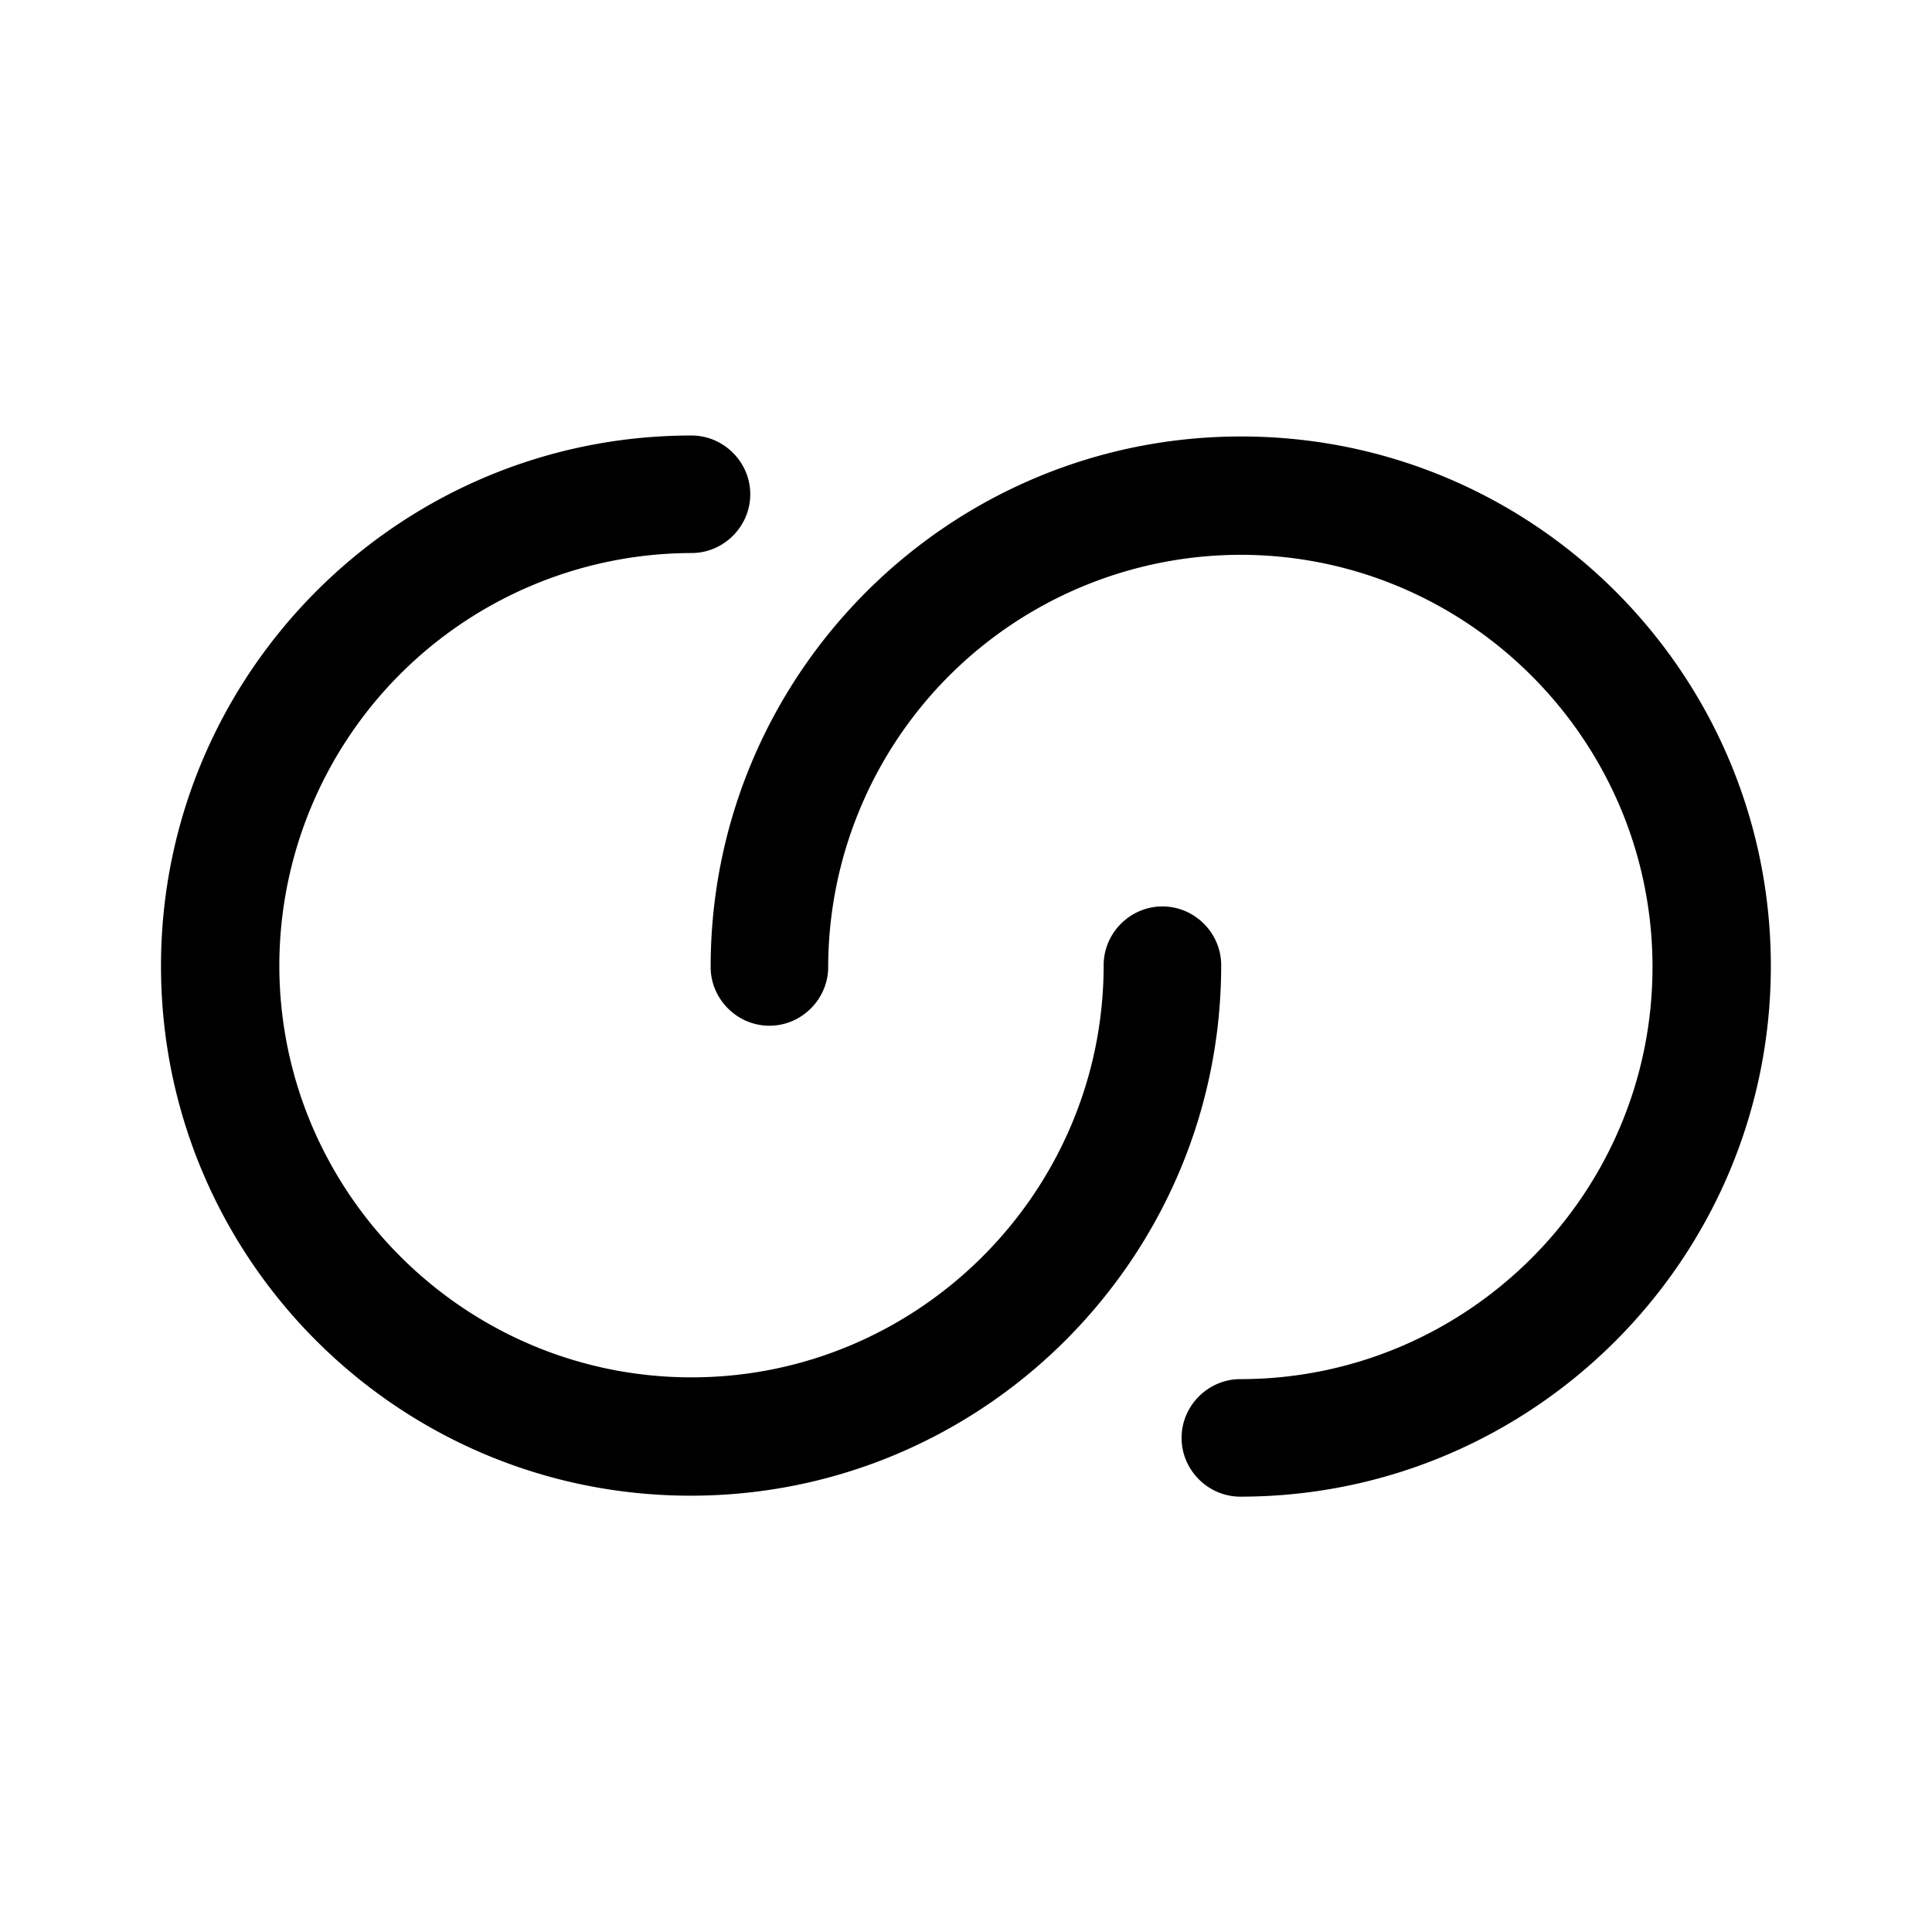 <svg xmlns="http://www.w3.org/2000/svg" viewBox="0 0 24 24" fill="currentColor" aria-hidden="true">
  <path d="M15.408 18.592c-.4 0-.73-.33-.73-.73 0-.4.33-.73.73-.73 2.82 0 5.12-2.3 5.12-5.12 0-2.82-2.3-5.12-5.12-5.12a5.13 5.13 0 00-5.12 5.12c0 .4-.33.73-.73.73-.4 0-.73-.33-.73-.73 0-3.63 2.95-6.59 6.59-6.59 3.64 0 6.58 2.95 6.58 6.58s-2.95 6.59-6.59 6.59z"/>
  <path d="M8.59 5.41c.4 0 .73.33.73.73 0 .4-.33.73-.73.73a5.13 5.13 0 00-5.12 5.12c0 2.82 2.3 5.12 5.12 5.12 2.82 0 5.12-2.3 5.12-5.12 0-.4.33-.73.73-.73.4 0 .73.33.73.73 0 3.63-2.95 6.59-6.59 6.59C4.94 18.58 2 15.63 2 12s2.95-6.59 6.59-6.59z"/>
</svg>
